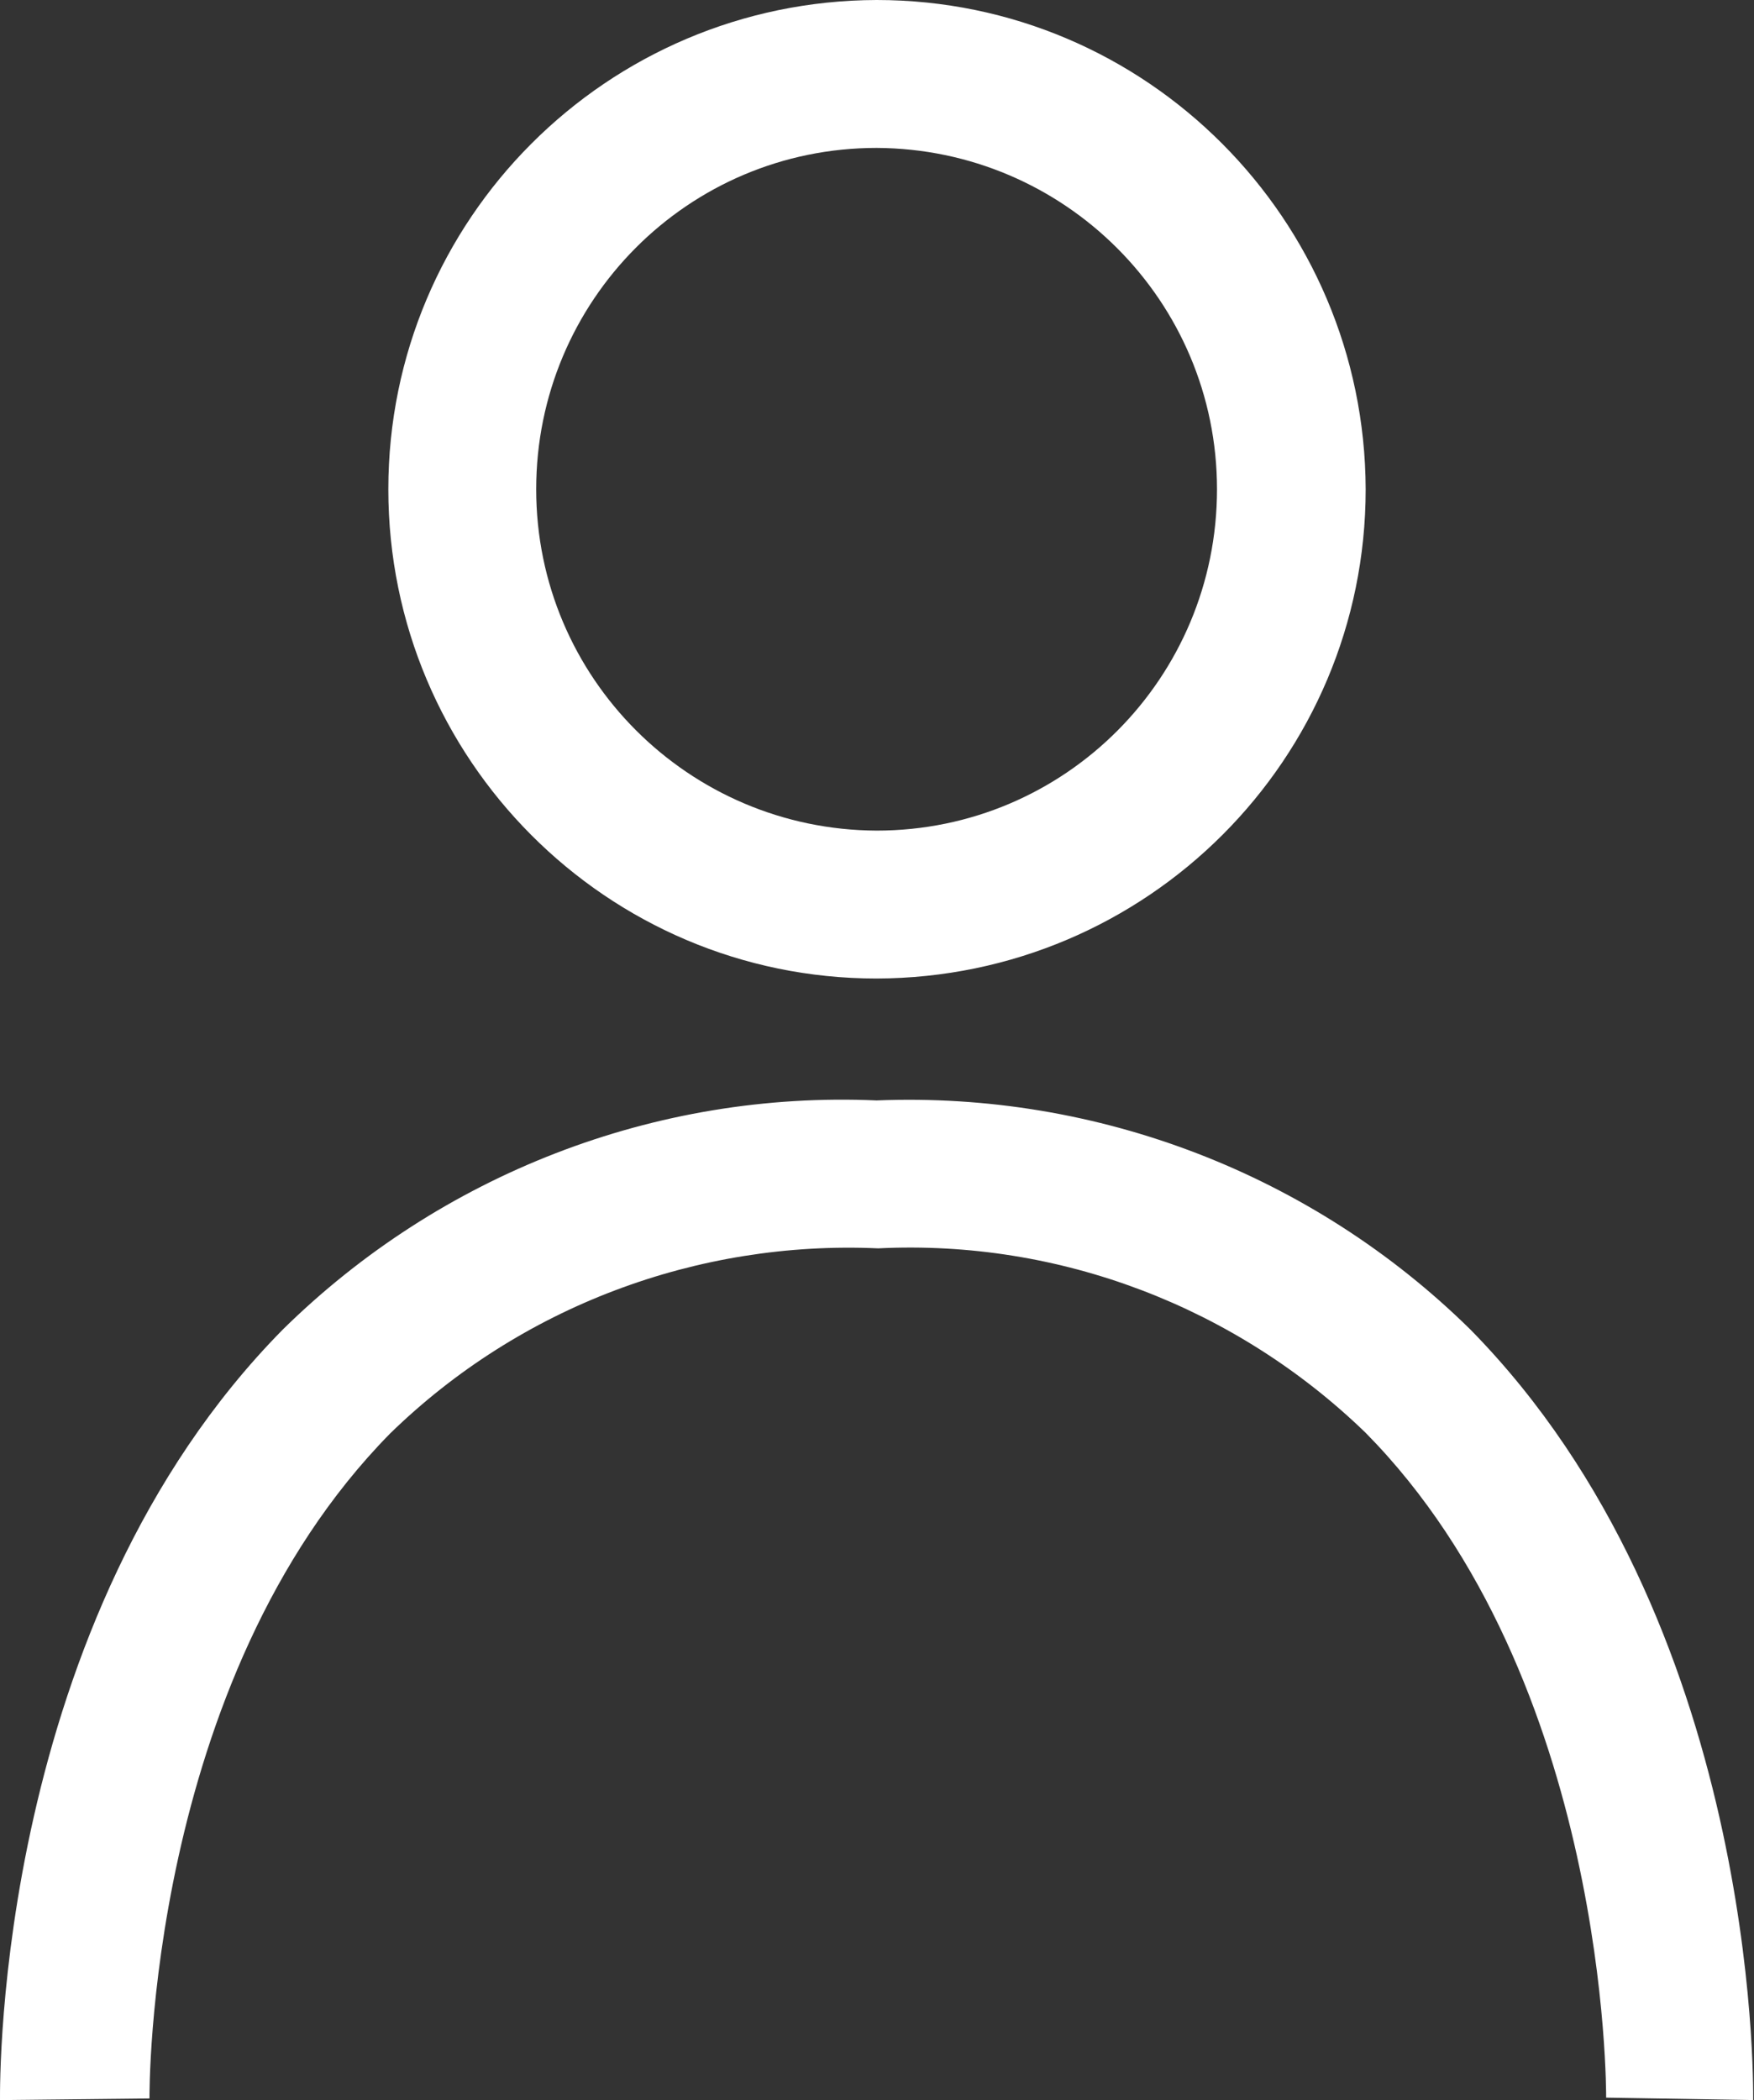 <?xml version="1.0" encoding="UTF-8"?>
<svg id="_レイヤー_2" data-name="レイヤー 2" xmlns="http://www.w3.org/2000/svg" viewBox="0 0 21.59 25.84">
  <rect x="0" y="0" width="21.59" height="25.84" fill="#333333" stroke="none"/>
  <defs>
    <style>
      .cls-1 {
        fill: #fff;
        stroke-width: 0px;
      }
    </style>
  </defs>
  <g id="_レイヤー_2-2" data-name="レイヤー 2">
    <g id="_グループ_245" data-name="グループ 245">
      <g id="_グループ_244" data-name="グループ 244">
        <path id="_パス_28" data-name="パス 28" class="cls-1" d="M10.79,12.04c-3.32,0-6.01-2.7-6.01-6.02,0-3.32,2.69-6.01,6.01-6.02,3.32,0,6.01,2.7,6.02,6.02,0,3.32-2.69,6.01-6.02,6.02ZM10.79,1.82c-2.32,0-4.19,1.88-4.19,4.2,0,2.32,1.88,4.19,4.19,4.2,2.32,0,4.19-1.88,4.19-4.2,0-2.32-1.88-4.19-4.19-4.2Z"/>
        <path id="_パス_29" data-name="パス 29" class="cls-1" d="M21.59,25.84l-1.82-.03c0-.05.03-5.15-2.96-8.18-1.6-1.55-3.77-2.38-6-2.27-2.23-.1-4.41.72-6.01,2.28-3,3.05-2.96,8.13-2.96,8.18L0,25.84C0,25.6-.05,19.94,3.48,16.36c1.94-1.91,4.59-2.94,7.31-2.82,2.72-.11,5.37.91,7.31,2.82,3.53,3.59,3.48,9.24,3.48,9.48Z"/>
      </g>
    </g>
  </g>
</svg>